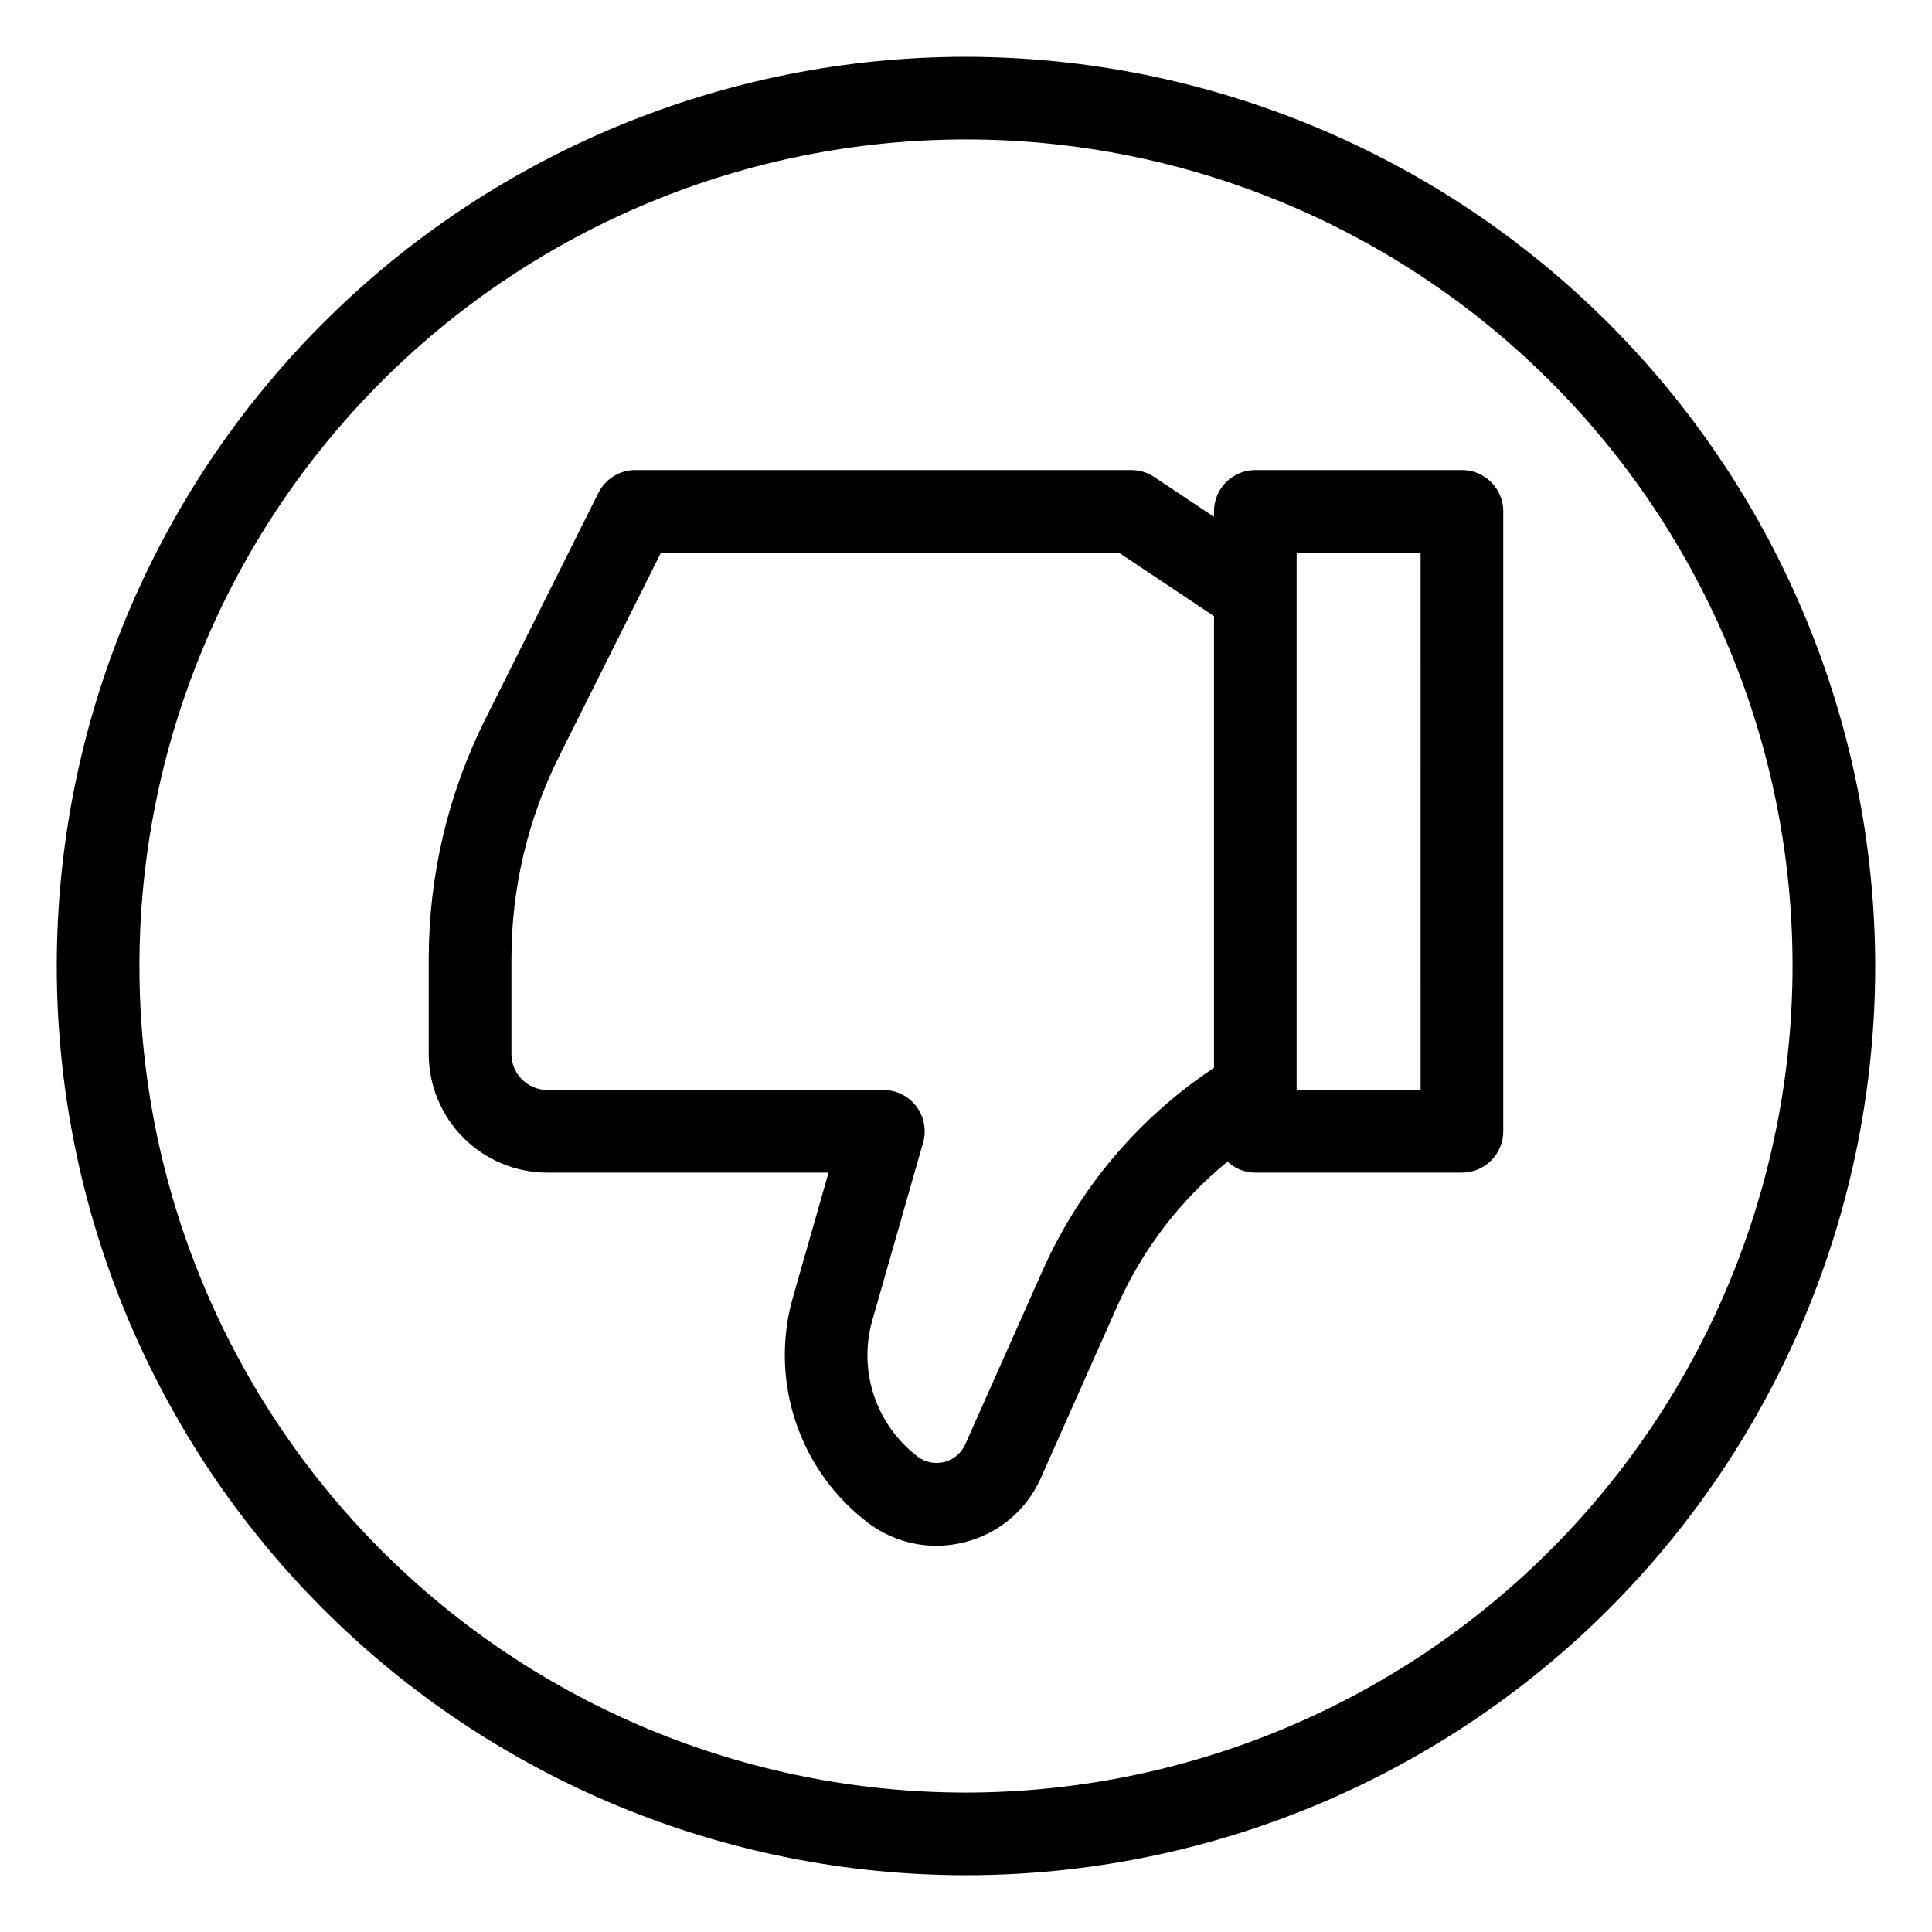 <?xml version="1.0" encoding="UTF-8"?>
<!-- Uploaded to: ICON Repo, www.svgrepo.com, Generator: ICON Repo Mixer Tools -->
<svg fill="#000000" width="800px" height="800px" version="1.1" viewBox="144 144 512 512" xmlns="http://www.w3.org/2000/svg">
 <g>
  <path d="m531.43 268.57h-54.762c-6.047 0-10.953 4.902-10.953 10.953v1.445l-15.828-10.559h0.004c-1.801-1.195-3.914-1.836-6.078-1.84h-131.43c-4.152-0.004-7.945 2.344-9.801 6.055l-30.043 60.098c-9.785 19.629-14.891 41.262-14.918 63.195v25.43c0.012 8.328 3.324 16.312 9.215 22.199 5.887 5.891 13.871 9.203 22.195 9.215h74.543l-9.508 33.285v-0.004c-3.031 10.797-2.742 22.254 0.832 32.879s10.27 19.93 19.211 26.691c5.207 3.914 11.539 6.031 18.051 6.035 2.586-0.008 5.164-0.34 7.668-0.996 8.902-2.293 16.27-8.535 19.988-16.941l20.461-46h-0.004c6.602-14.707 16.539-27.672 29.023-37.863 2 1.867 4.637 2.91 7.371 2.914h54.762c2.906 0 5.691-1.156 7.746-3.211 2.055-2.051 3.207-4.84 3.207-7.742v-164.29c0-2.906-1.152-5.691-3.207-7.746-2.055-2.055-4.84-3.207-7.746-3.207zm-111.16 212.2-20.469 46h-0.004c-1.023 2.305-3.043 4.023-5.484 4.66-2.441 0.641-5.043 0.133-7.066-1.375-5.406-4.09-9.453-9.719-11.613-16.145-2.16-6.426-2.336-13.352-0.5-19.879l13.504-47.25c0.934-3.301 0.266-6.848-1.805-9.582-2.066-2.738-5.301-4.348-8.73-4.348h-89.066c-5.242-0.012-9.492-4.262-9.504-9.508v-25.43c0.02-18.531 4.336-36.809 12.605-53.395l27.02-54.047h121.38l25.188 16.809v119.71l-0.242 0.152h0.004c-19.852 13.223-35.535 31.82-45.211 53.625zm100.21-47.918h-32.859v-142.38h32.855z"/>
  <path d="m400 159.05c-63.906 0-125.19 25.387-170.38 70.574s-70.574 106.47-70.574 170.38c0 63.902 25.387 125.19 70.574 170.38s106.47 70.57 170.38 70.57c63.902 0 125.19-25.383 170.38-70.57s70.57-106.48 70.57-170.38c-0.07-63.883-25.48-125.13-70.652-170.3s-106.42-70.582-170.3-70.652zm0 460c-58.098 0-113.81-23.078-154.89-64.16-41.082-41.078-64.16-96.793-64.16-154.89 0-58.098 23.078-113.81 64.16-154.89 41.078-41.082 96.793-64.16 154.89-64.16 58.094 0 113.81 23.078 154.89 64.16 41.082 41.078 64.16 96.793 64.16 154.89-0.066 58.074-23.168 113.75-64.23 154.82-41.066 41.062-96.742 64.164-154.82 64.23z"/>
 </g>
</svg>